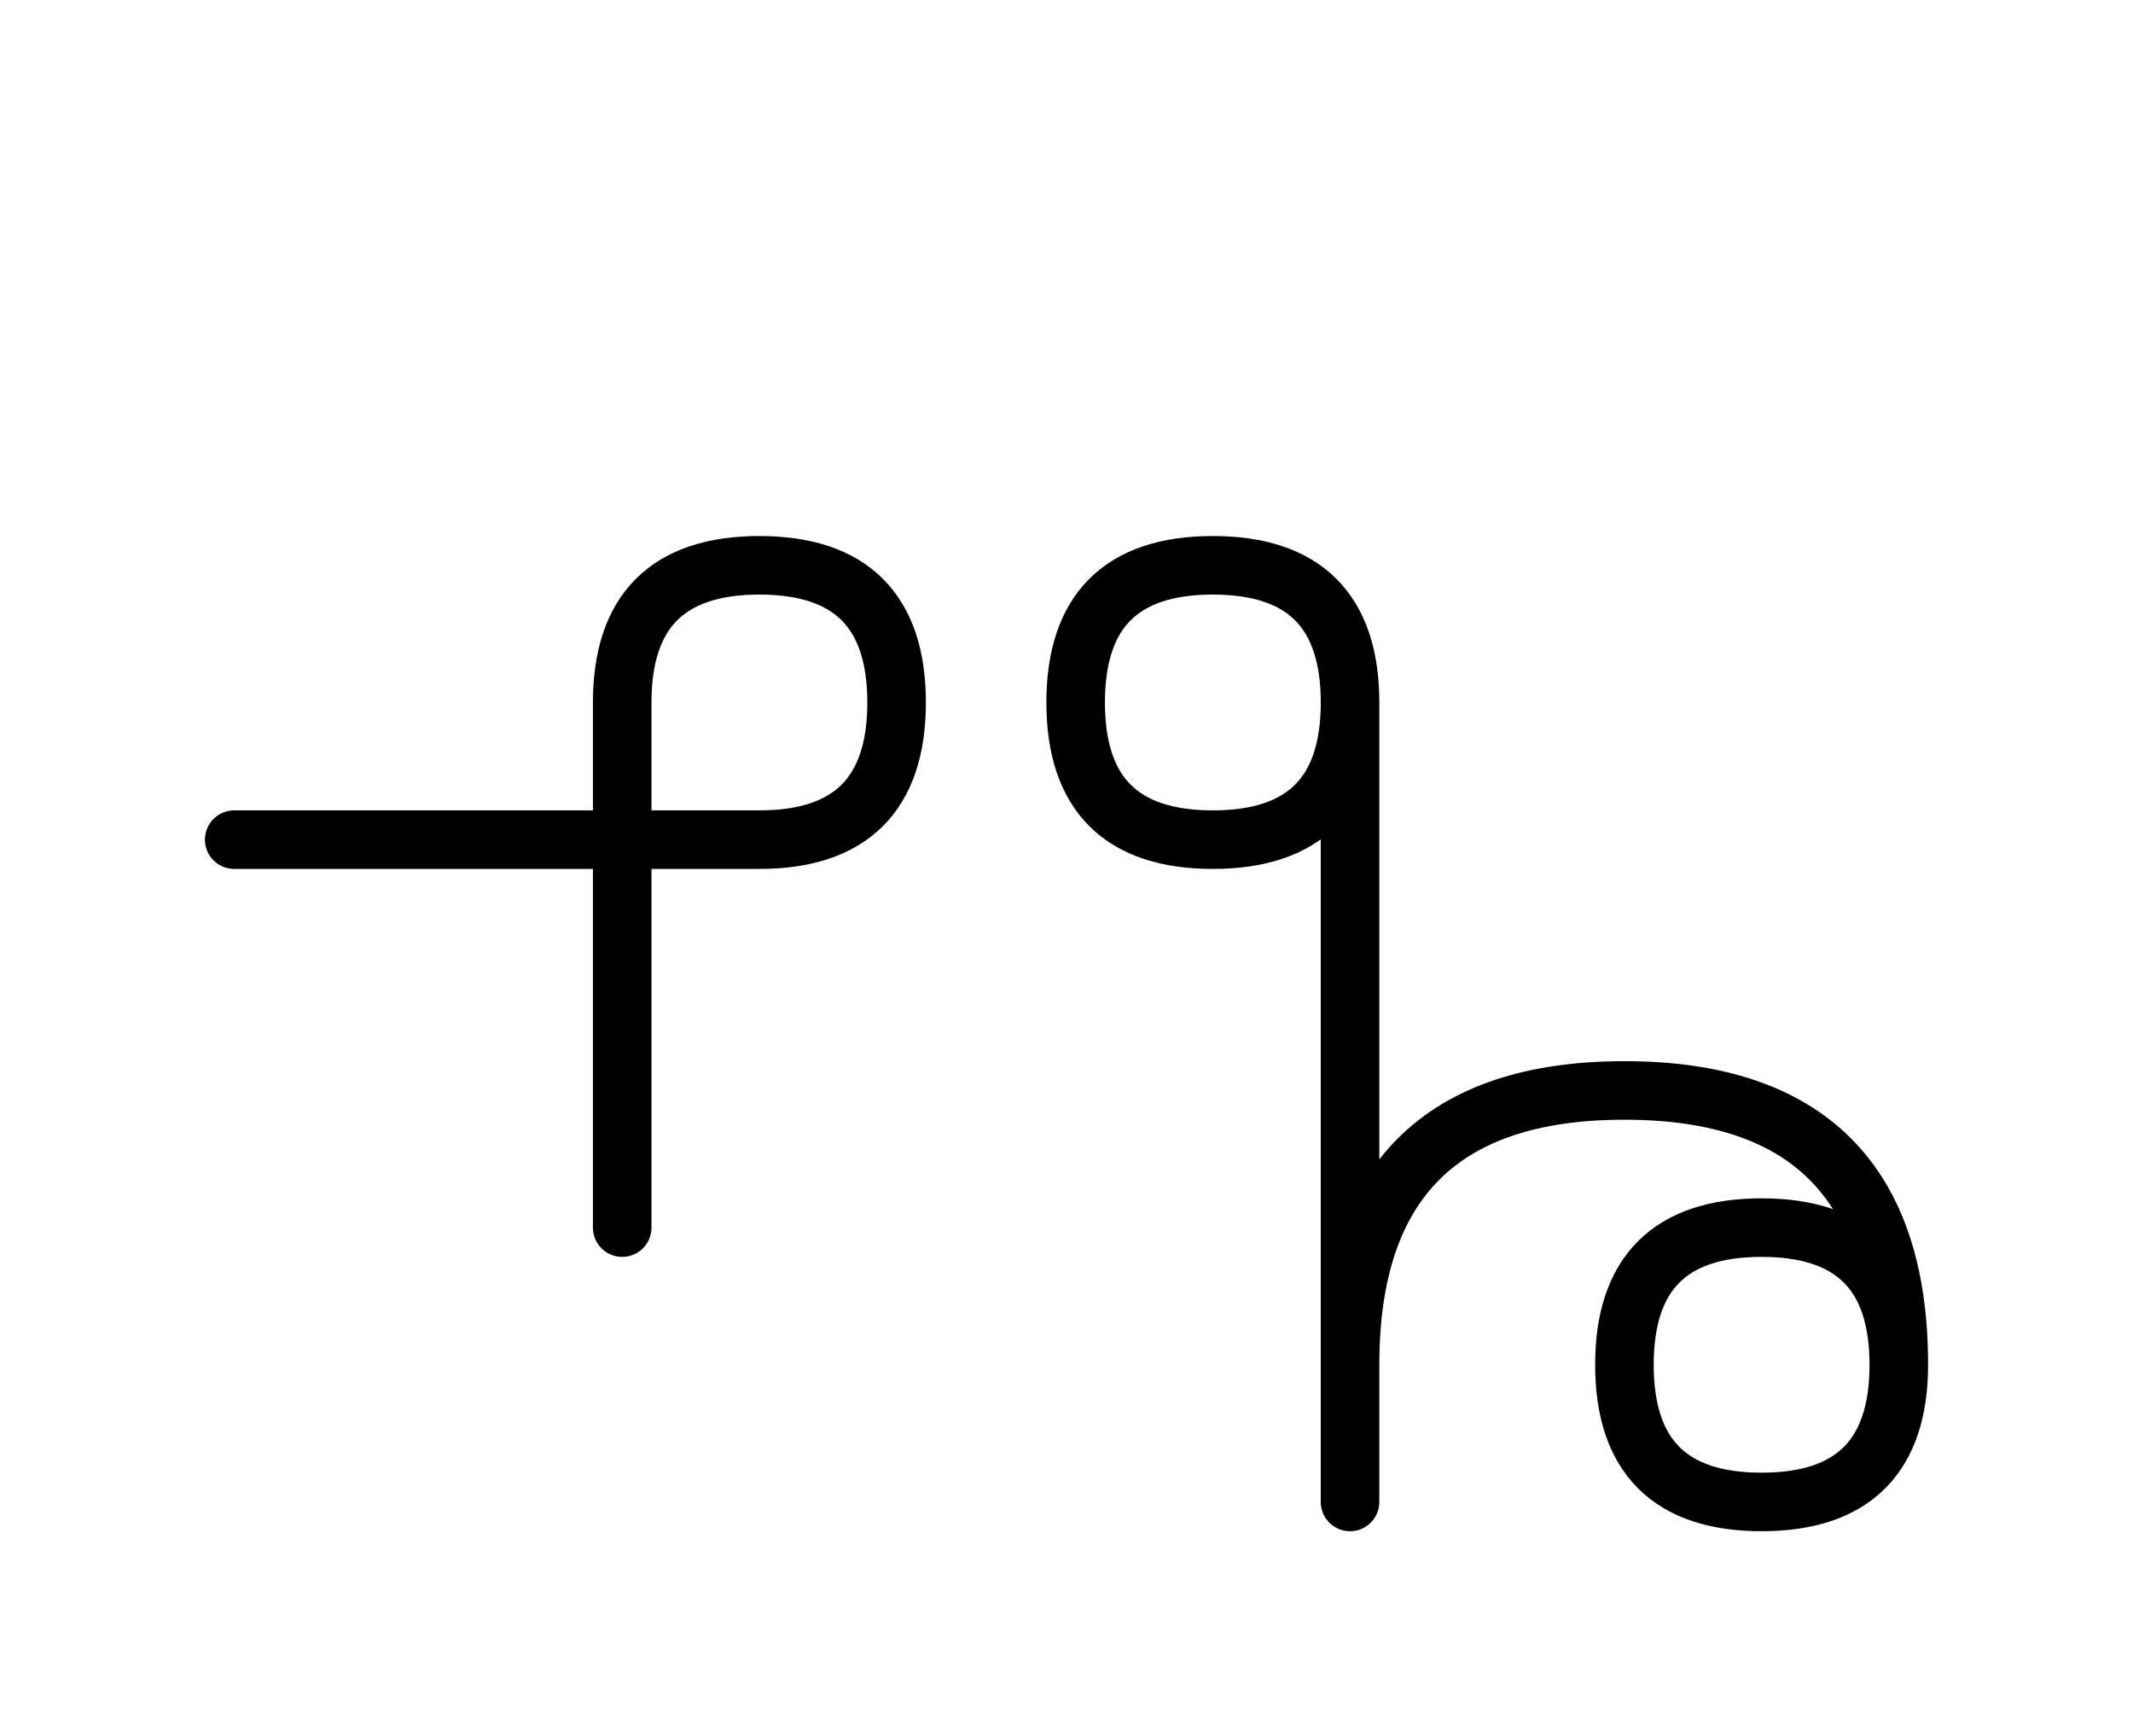 <?xml version="1.0" encoding="UTF-8"?>
<svg xmlns="http://www.w3.org/2000/svg" xmlns:xlink="http://www.w3.org/1999/xlink"
     width="45.539" height="37.071" viewBox="0 0 45.539 37.071">
<defs>
<path d="M28.823,22.071 L28.823,26.213 L28.823,15.0 Q28.823,12.071,25.894,12.071 Q22.965,12.071,22.965,15.0 Q22.965,17.929,25.894,17.929 Q28.823,17.929,28.823,15.0 M28.823,22.071 L28.823,17.929 L28.823,32.071 M28.823,29.142 Q28.823,23.284,34.681,23.284 Q40.539,23.284,40.539,29.142 Q40.539,32.071,37.61,32.071 Q34.681,32.071,34.681,29.142 Q34.681,26.213,37.61,26.213 Q40.539,26.213,40.539,29.142 M13.284,22.071 L13.284,26.213 L13.284,15.0 Q13.284,12.071,16.213,12.071 Q19.142,12.071,19.142,15.0 Q19.142,17.929,16.213,17.929 L5.0,17.929" stroke="black" fill="none" stroke-width="1.25" stroke-linecap="round" stroke-linejoin="round" id="d0" />
</defs>
<use xlink:href="#d0" x="0" y="0" />
</svg>